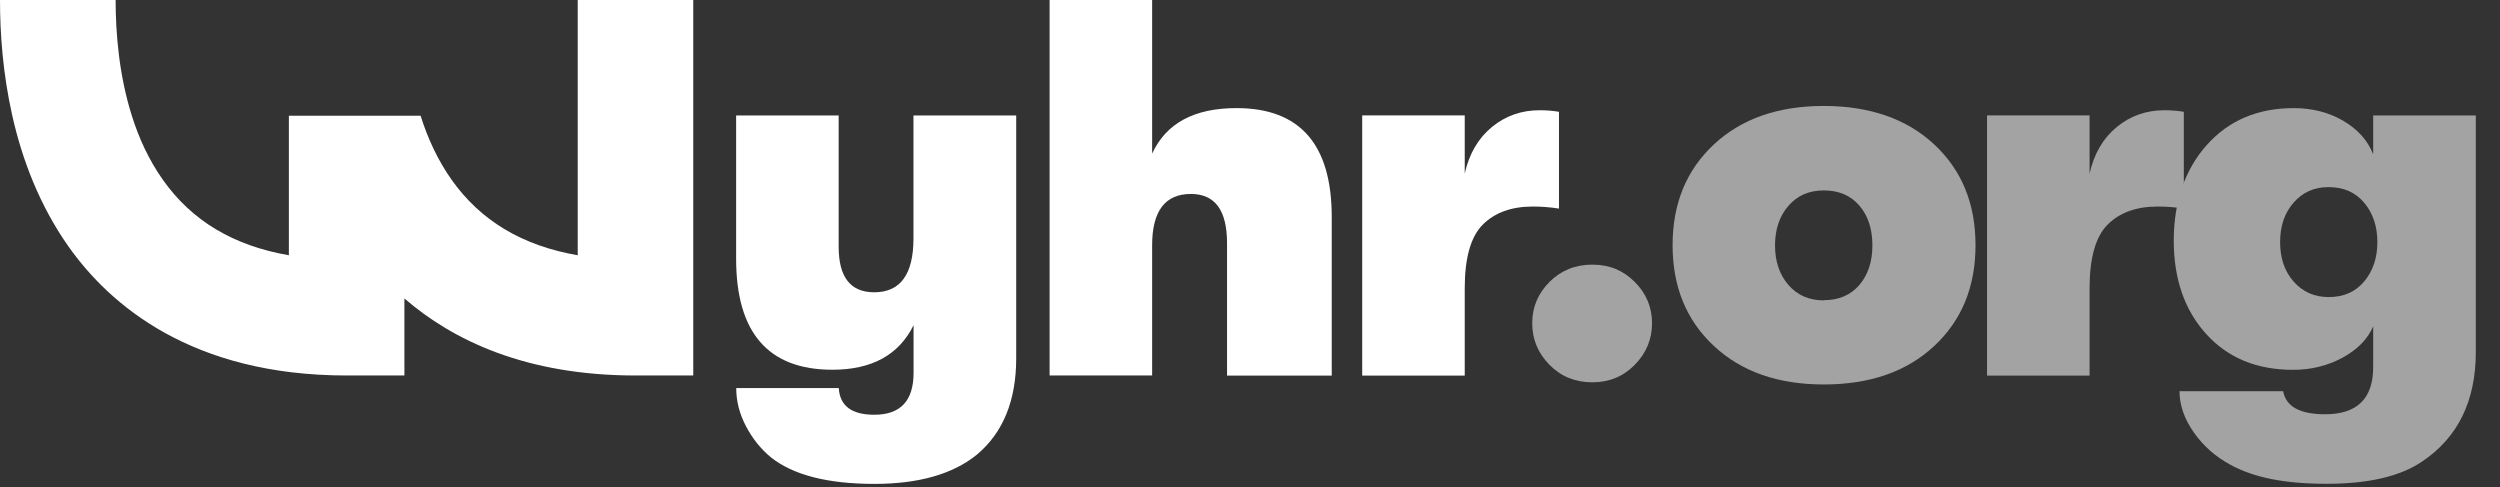 <svg width="318" height="62" viewBox="0 0 318 62" fill="none" xmlns="http://www.w3.org/2000/svg">
<rect x="0" y="0" width="318" height="62" fill="#333333" stroke="none"/>
<g clip-path="url(#clip0_3004_81059)">
<path d="M116.218 14.684H129.261V45.577C129.261 50.943 127.596 55.03 124.267 57.825C121.212 60.309 116.852 61.551 111.225 61.551C105.274 61.551 100.877 60.421 98.045 58.16C96.753 57.092 95.71 55.775 94.877 54.197C94.058 52.62 93.648 51.017 93.648 49.365H106.691C106.827 51.626 108.33 52.756 111.212 52.756C114.541 52.756 116.206 50.98 116.206 47.427V41.366C114.342 45.142 110.902 47.03 105.883 47.03C97.722 47.03 93.635 42.322 93.635 32.919V14.684H106.678V31.391C106.678 35.254 108.181 37.179 111.2 37.179C114.529 37.179 116.193 34.894 116.193 30.323V14.684H116.218Z" fill="white"/>
<path d="M157.285 13.751C165.359 13.751 169.396 18.372 169.396 27.601V47.774H156.08V30.93C156.08 26.756 154.552 24.67 151.484 24.67C148.204 24.67 146.552 26.843 146.552 31.191V47.762H133.509V0H146.552V19.54C148.328 15.676 151.906 13.751 157.272 13.751H157.285Z" fill="white"/>
<path d="M173.271 47.761V14.682H186.314V22.073C186.886 19.539 188.041 17.576 189.78 16.148C191.507 14.732 193.531 14.023 195.842 14.023C196.687 14.023 197.506 14.085 198.301 14.222V26.532C197.196 26.358 196.078 26.271 194.972 26.271C192.264 26.271 190.14 27.041 188.612 28.569C187.085 30.097 186.314 32.793 186.314 36.656V47.773H173.271V47.761Z" fill="white"/>
<path d="M202.549 48.63C200.375 48.63 198.549 47.885 197.096 46.407C195.63 44.916 194.897 43.152 194.897 41.115C194.897 39.078 195.63 37.327 197.096 35.861C198.562 34.395 200.375 33.662 202.549 33.662C204.723 33.662 206.475 34.395 207.94 35.861C209.406 37.327 210.139 39.078 210.139 41.115C210.139 43.152 209.406 44.916 207.94 46.407C206.475 47.898 204.673 48.63 202.549 48.63Z" fill="#A3A3A3"/>
<path d="M231.983 48.904C226.169 48.904 221.511 47.276 218.008 44.009C214.505 40.742 212.754 36.482 212.754 31.19C212.754 25.898 214.505 21.638 218.008 18.371C221.511 15.104 226.169 13.477 231.983 13.477C237.796 13.477 242.529 15.104 246.032 18.371C249.535 21.638 251.286 25.898 251.286 31.19C251.286 36.482 249.535 40.742 246.032 44.009C242.529 47.276 237.846 48.904 231.983 48.904ZM231.983 38.184C233.896 38.184 235.399 37.538 236.504 36.258C237.61 34.966 238.169 33.289 238.169 31.203C238.169 29.116 237.61 27.426 236.504 26.147C235.399 24.855 233.883 24.221 231.983 24.221C230.082 24.221 228.617 24.88 227.486 26.184C226.356 27.488 225.784 29.165 225.784 31.215C225.784 33.264 226.356 34.929 227.486 36.246C228.617 37.55 230.12 38.208 231.983 38.208V38.184Z" fill="#A3A3A3"/>
<path d="M252.752 47.761V14.682H265.795V22.073C266.366 19.539 267.521 17.576 269.261 16.148C270.987 14.732 273.012 14.023 275.322 14.023C276.167 14.023 276.987 14.085 277.782 14.222V26.532C276.676 26.358 275.558 26.271 274.453 26.271C271.745 26.271 269.621 27.041 268.093 28.569C266.565 30.097 265.795 32.793 265.795 36.656V47.773H252.752V47.761Z" fill="#A3A3A3"/>
<path d="M301.88 14.684H314.923V44.769C314.923 50.98 312.662 55.626 308.128 58.682C305.333 60.594 301.272 61.539 295.943 61.539C290.614 61.539 286.688 60.744 283.757 59.141C281.844 58.123 280.279 56.744 279.061 55.017C277.844 53.291 277.235 51.527 277.235 49.763H290.415C290.775 51.713 292.539 52.694 295.744 52.694C299.831 52.694 301.868 50.694 301.868 46.707V41.515C301.16 43.154 299.843 44.483 297.942 45.514C296.03 46.533 293.955 47.042 291.682 47.042C287.061 47.042 283.384 45.527 280.626 42.484C277.869 39.44 276.502 35.478 276.502 30.596C276.502 25.714 277.906 21.578 280.701 18.447C283.496 15.317 287.185 13.752 291.756 13.752C294.104 13.752 296.203 14.286 298.042 15.354C299.88 16.423 301.16 17.839 301.868 19.615V14.684H301.88ZM296.216 37.788C298.129 37.788 299.632 37.117 300.737 35.788C301.843 34.459 302.402 32.795 302.402 30.795C302.402 28.795 301.843 27.13 300.737 25.801C299.632 24.472 298.116 23.801 296.216 23.801C294.315 23.801 292.912 24.459 291.756 25.764C290.601 27.068 290.03 28.745 290.03 30.795C290.03 32.844 290.601 34.509 291.756 35.825C292.912 37.13 294.39 37.788 296.216 37.788Z" fill="#A3A3A3"/>
<path d="M88.182 0V47.762H80.829C66.867 47.762 57.563 43.265 51.439 37.961V47.762H44.097C24.421 47.762 13.987 38.831 8.695 31.328C5.031 26.123 2.82 20.31 1.565 14.72C0.36 9.378 0 4.236 0 0H14.707C14.707 4.223 15.142 9.577 16.769 14.72C17.664 17.577 18.943 20.359 20.707 22.856C24.372 28.061 29.663 31.241 36.744 32.471V14.72H53.501C54.395 17.577 55.675 20.359 57.438 22.856C61.115 28.061 66.407 31.241 73.487 32.471V0H88.182Z" fill="white"/>
</g>
<defs>
<clipPath id="clip0_3004_81059">
<rect width="317.923" height="61.55" fill="white"/>
</clipPath>
</defs>
</svg>
